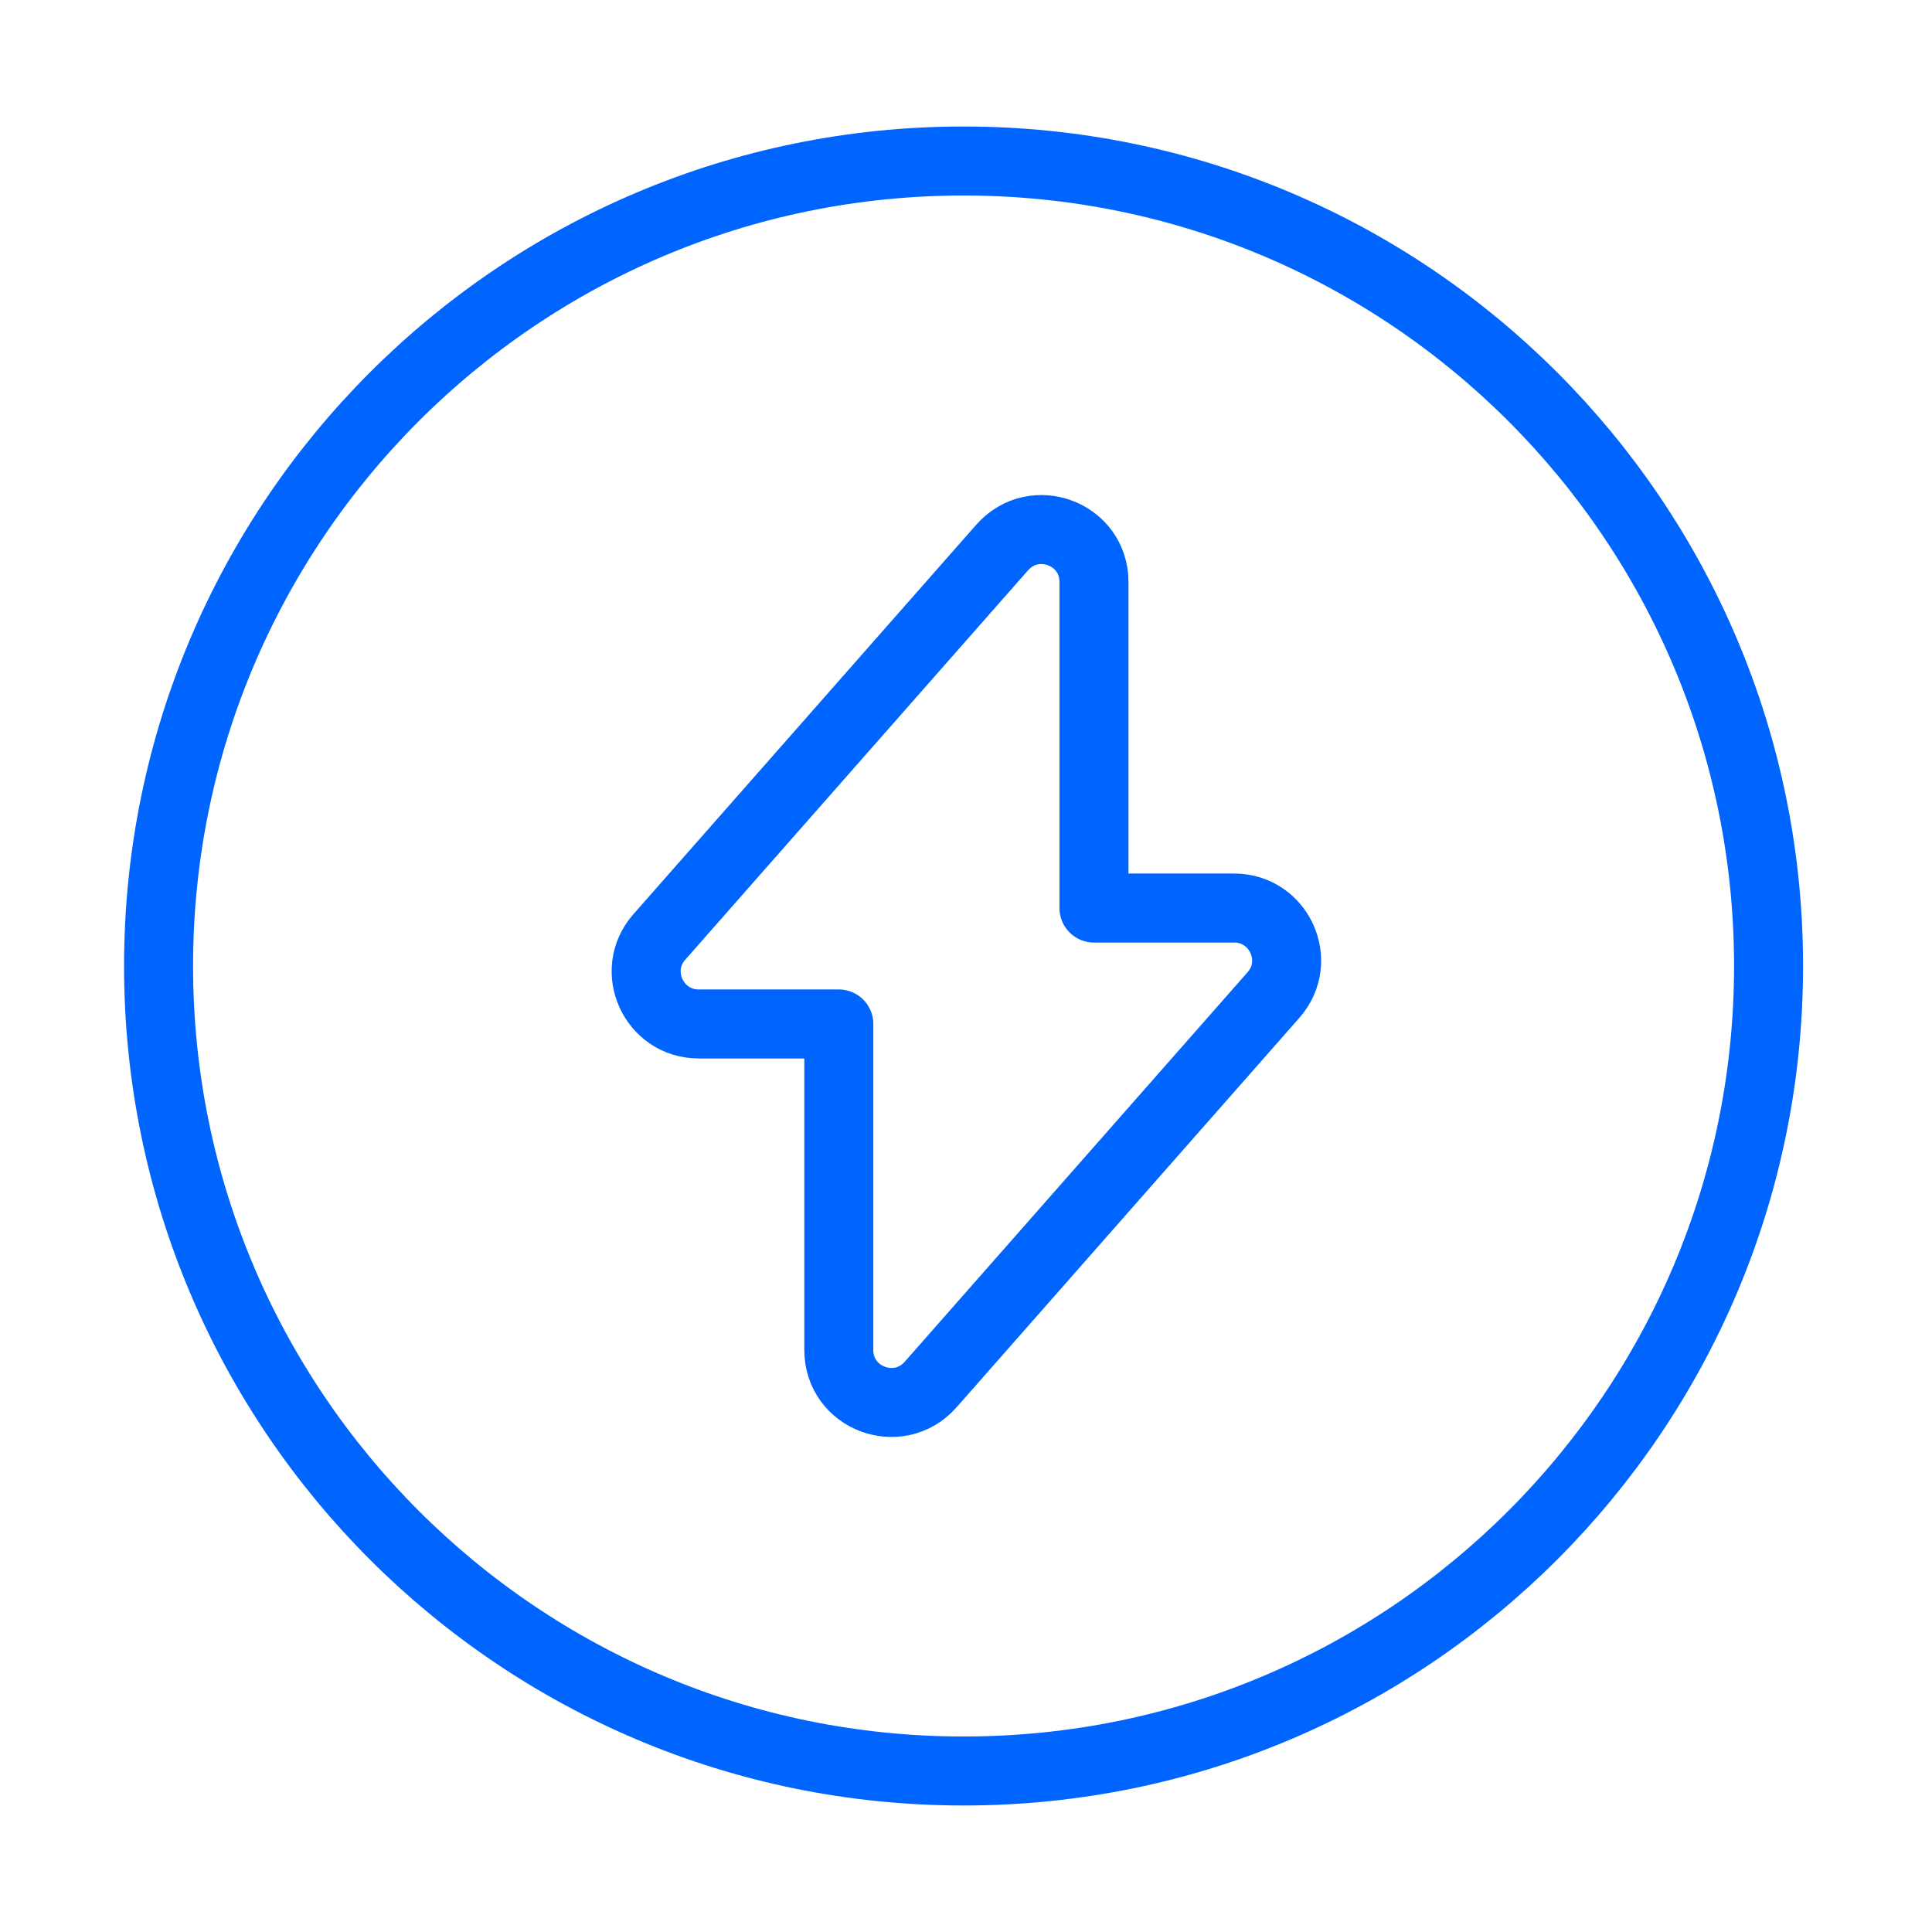 <?xml version="1.0" encoding="UTF-8"?> <svg xmlns="http://www.w3.org/2000/svg" width="42" height="42" viewBox="0 0 42 42" fill="none"><path d="M15.19 22.26H18.235V29.348C18.235 30.398 19.53 30.887 20.23 30.1L27.685 21.63C28.332 20.895 27.808 19.74 26.828 19.74H23.782V12.652C23.782 11.602 22.488 11.113 21.788 11.9L14.332 20.37C13.685 21.105 14.21 22.26 15.19 22.26Z" stroke="#0064FF" stroke-width="1.5" stroke-miterlimit="10" stroke-linecap="round" stroke-linejoin="round"></path><path d="M20.947 38.5C30.612 38.5 38.447 30.665 38.447 21C38.447 11.335 30.612 3.5 20.947 3.5C11.282 3.5 3.447 11.335 3.447 21C3.447 30.665 11.282 38.5 20.947 38.5Z" stroke="#0064FF" stroke-width="1.5" stroke-miterlimit="10" stroke-linecap="round" stroke-linejoin="round"></path></svg> 